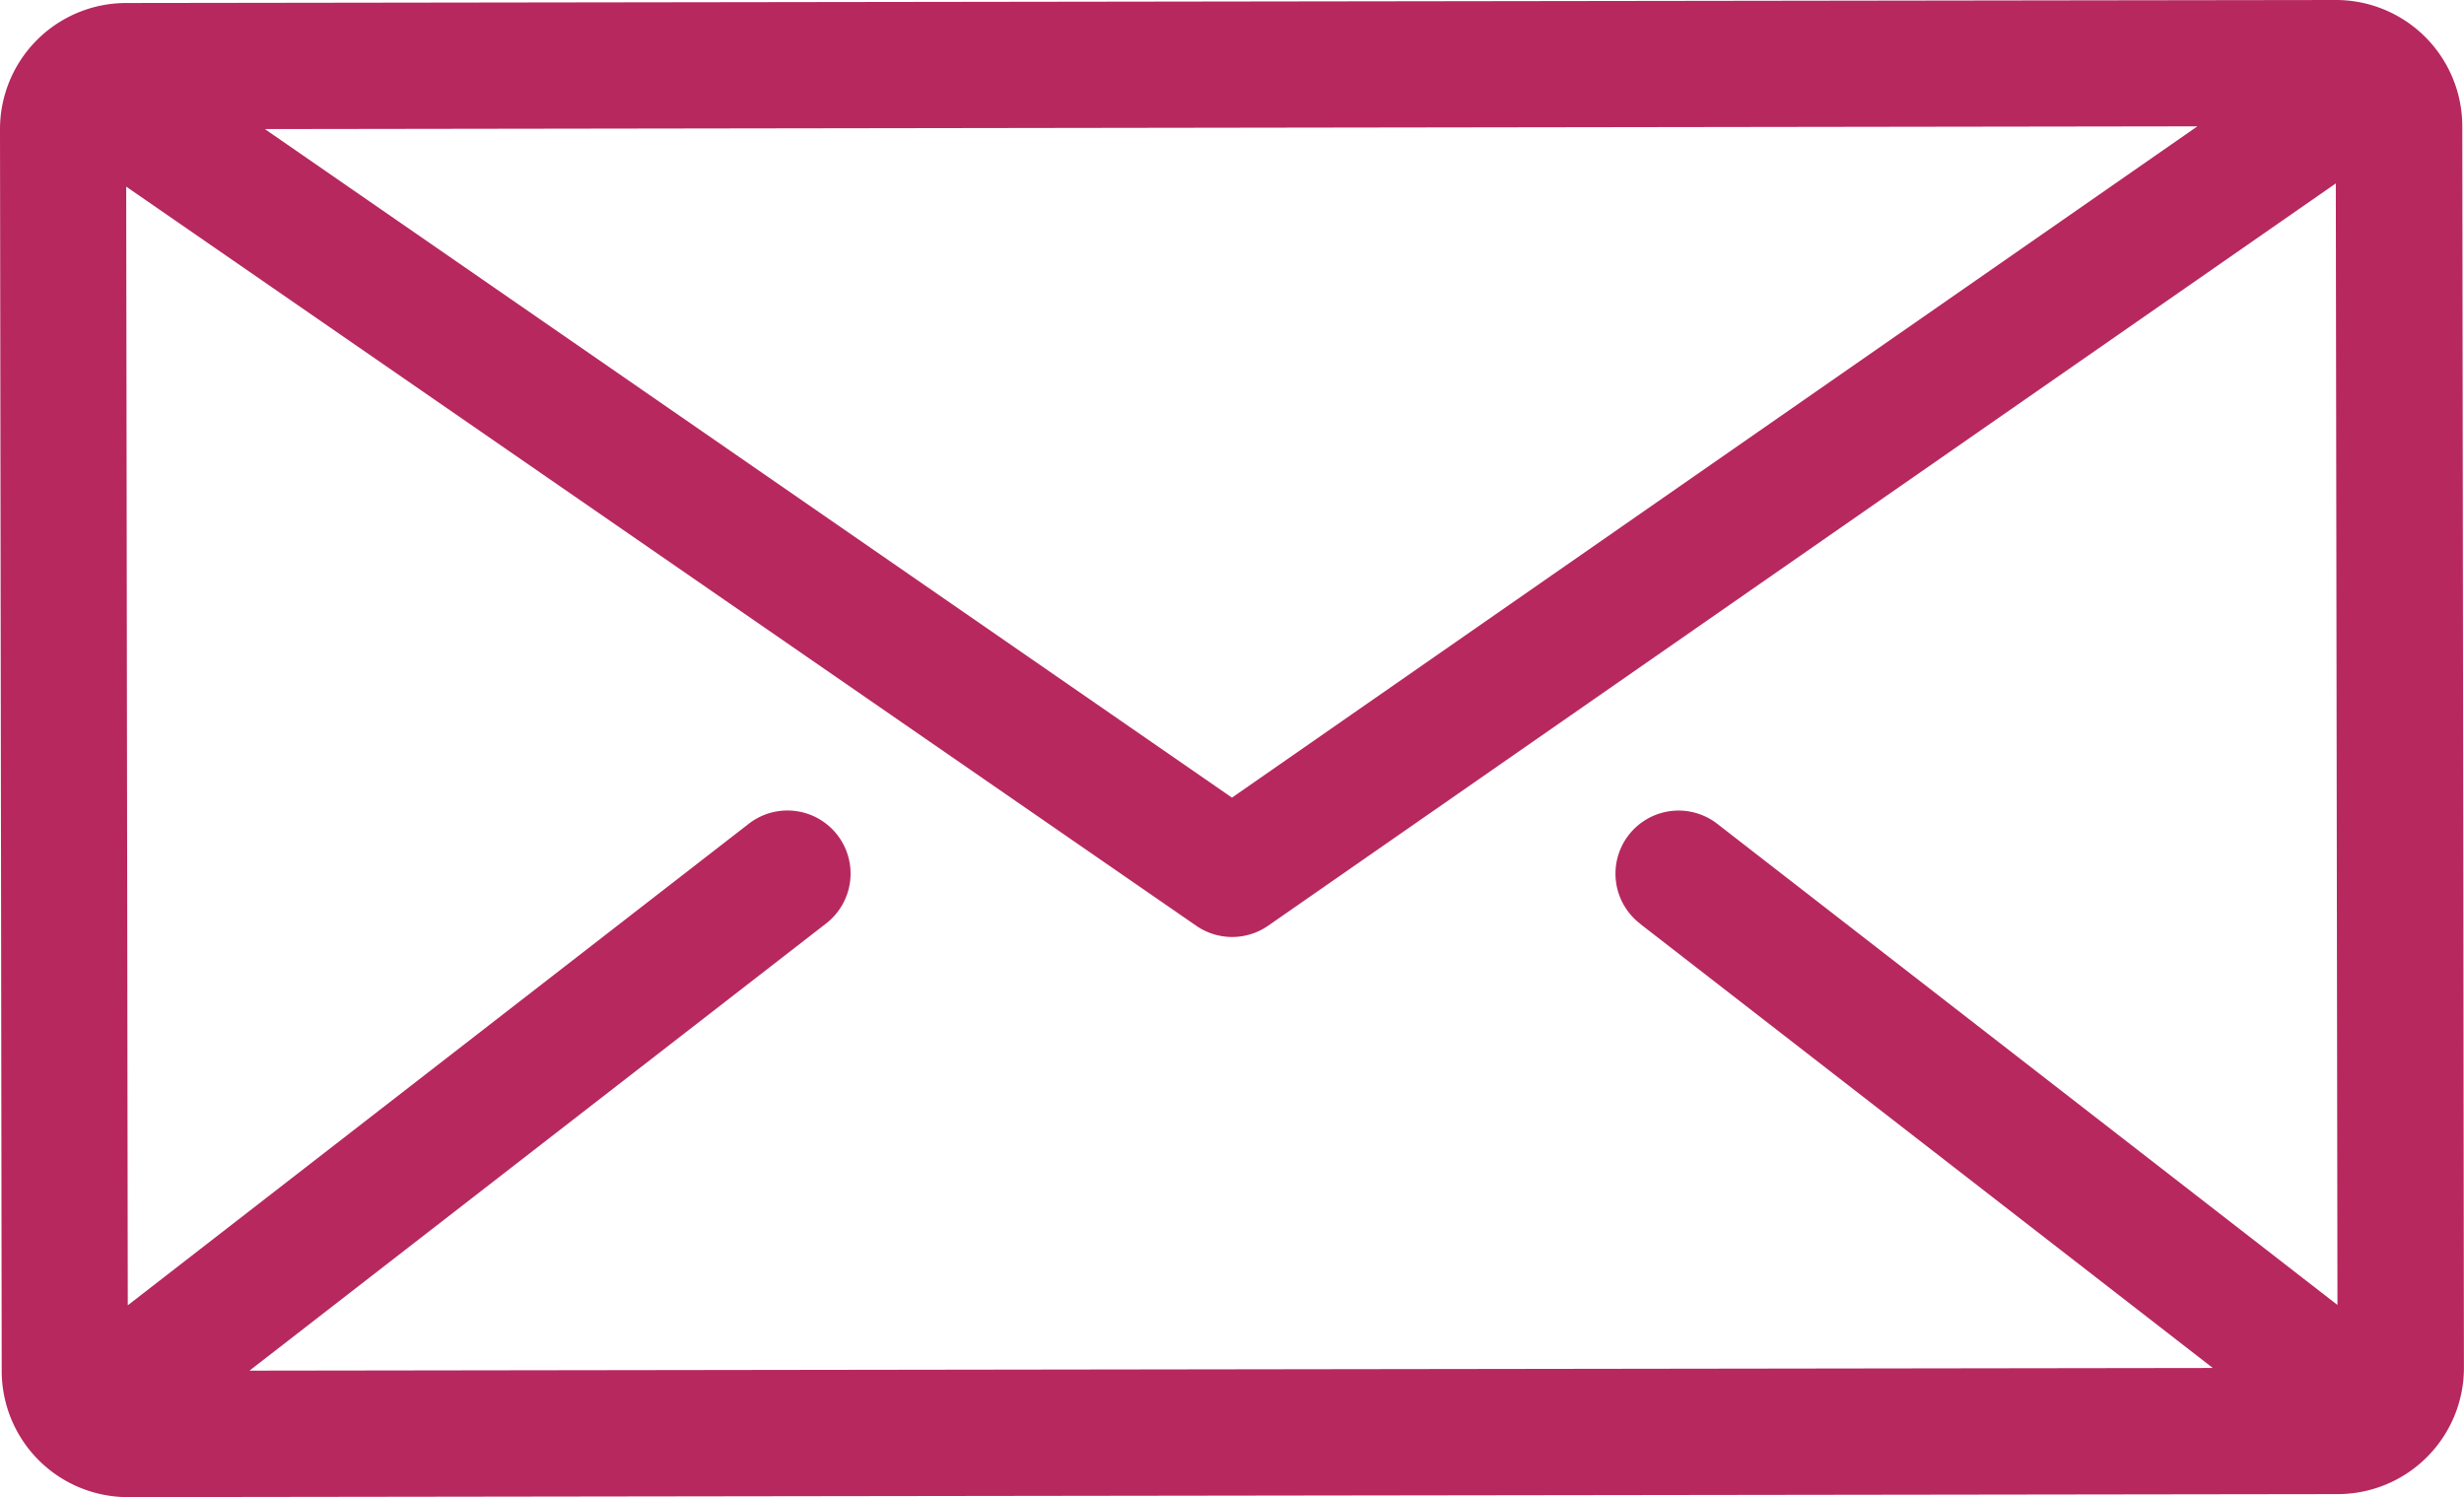<svg height="21.876" viewBox="0 0 36.001 21.876" width="36.001" xmlns="http://www.w3.org/2000/svg"><path d="m35.976 102.286a1.846 1.846 0 0 0 -1.844-1.841l-32.288.044a1.844 1.844 0 0 0 -1.844 1.847l.025 18.143a1.844 1.844 0 0 0 1.844 1.842l32.288-.044a1.846 1.846 0 0 0 1.843-1.847zm-3.87.005-14.106 9.809-14.13-9.769zm-8.14 11.655 8.365 6.488-28.686.039 8.416-6.527a.922.922 0 1 0 -1.13-1.457l-9.064 7.029-.023-16.346 15.634 10.8a.922.922 0 0 0 1.05 0l15.6-10.847.024 16.388-9.052-7.023a.922.922 0 1 0 -1.13 1.457z" fill="#b7285f" transform="translate(0 -100.445)"/></svg>